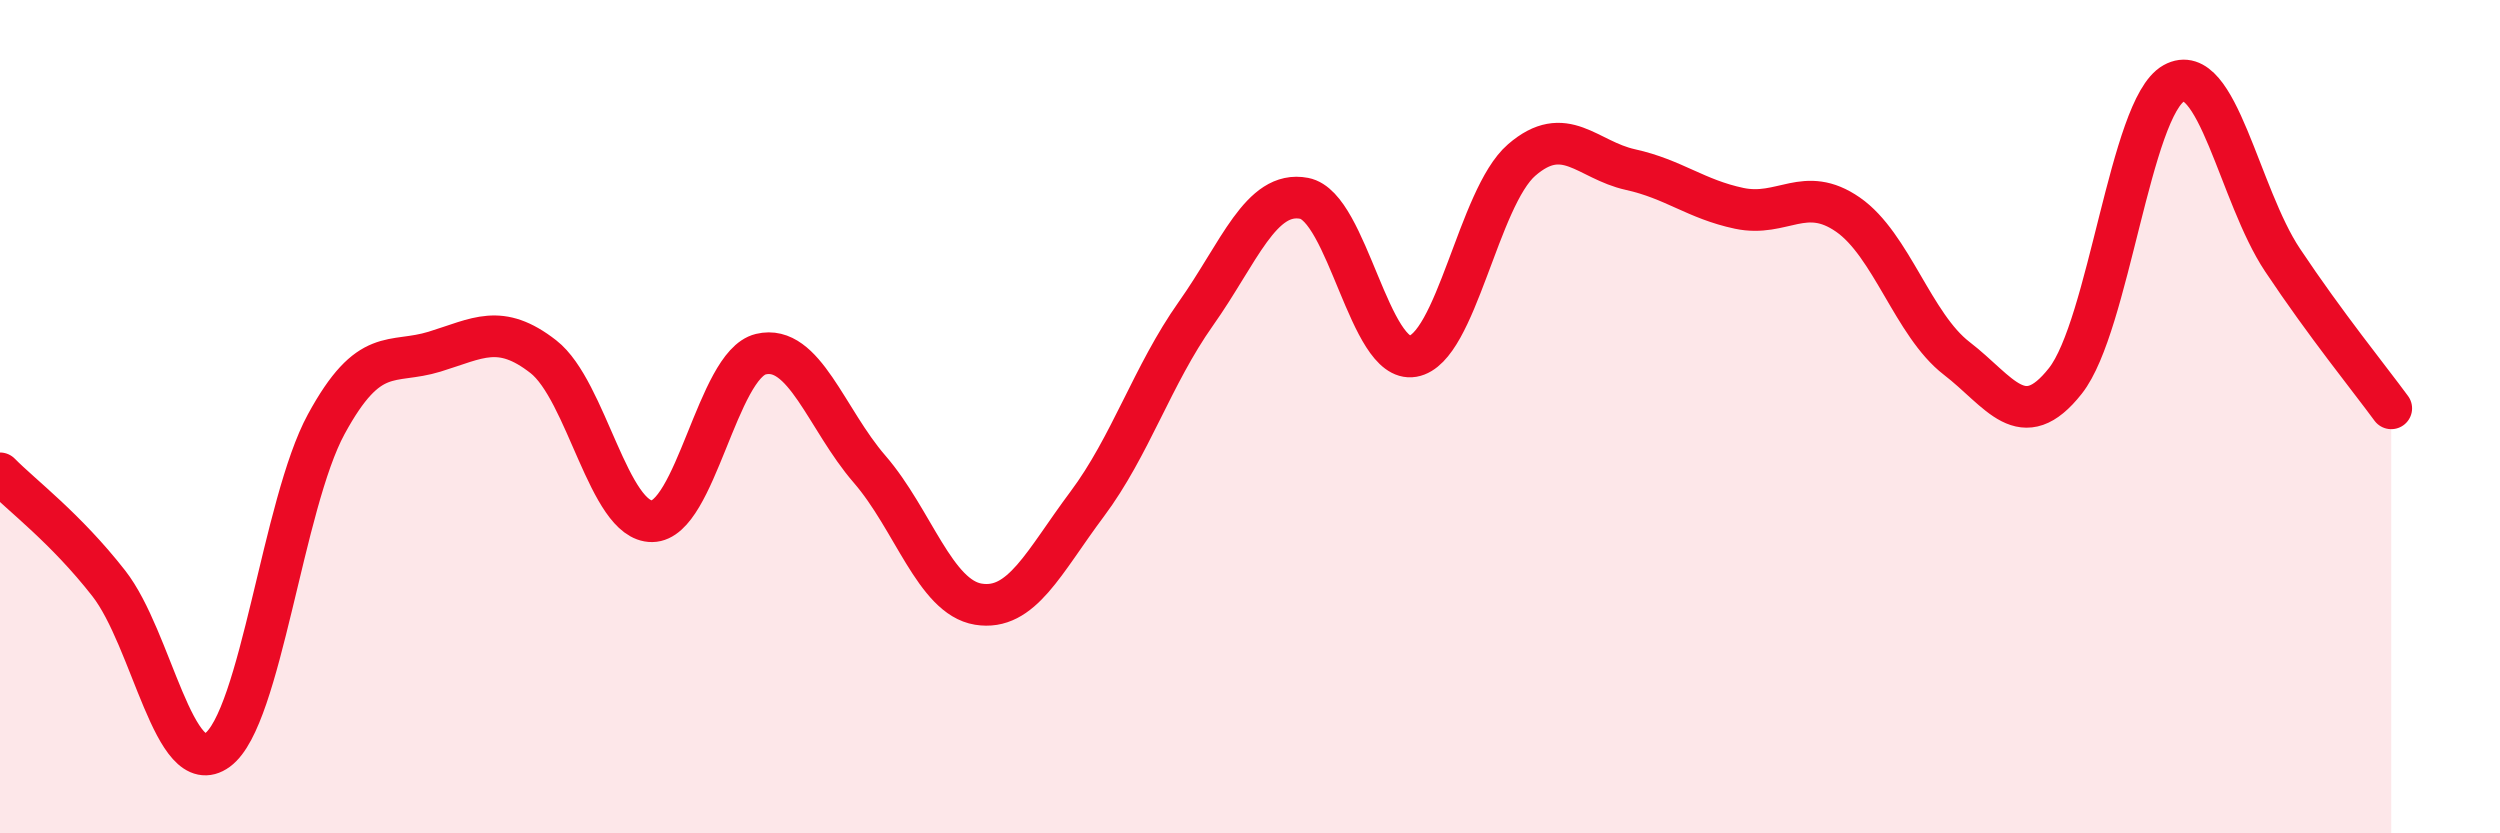 
    <svg width="60" height="20" viewBox="0 0 60 20" xmlns="http://www.w3.org/2000/svg">
      <path
        d="M 0,11.36 C 0.52,11.89 1.57,12.67 2.61,14 C 3.65,15.33 4.18,18.76 5.22,18 C 6.26,17.24 6.79,12.09 7.83,10.18 C 8.87,8.27 9.39,8.76 10.43,8.44 C 11.47,8.12 12,7.75 13.04,8.56 C 14.08,9.37 14.61,12.52 15.65,12.51 C 16.69,12.5 17.22,8.75 18.26,8.5 C 19.3,8.25 19.83,10.06 20.87,11.26 C 21.91,12.46 22.44,14.33 23.48,14.5 C 24.52,14.67 25.05,13.49 26.09,12.1 C 27.13,10.71 27.66,9 28.7,7.53 C 29.74,6.06 30.26,4.56 31.3,4.76 C 32.34,4.96 32.87,8.73 33.91,8.55 C 34.95,8.37 35.48,4.74 36.52,3.84 C 37.56,2.94 38.09,3.84 39.13,4.07 C 40.17,4.3 40.7,4.78 41.74,5 C 42.78,5.22 43.31,4.43 44.35,5.15 C 45.39,5.87 45.92,7.8 46.96,8.6 C 48,9.4 48.53,10.46 49.57,9.14 C 50.61,7.82 51.13,2.58 52.17,2 C 53.21,1.42 53.74,4.68 54.78,6.24 C 55.82,7.8 56.87,9.09 57.39,9.8L57.39 20L0 20Z"
        fill="#EB0A25"
        opacity="0.1"
        stroke-linecap="round"
        stroke-linejoin="round"
      />
      <path
        d="M 0,11.36 C 0.52,11.89 1.57,12.67 2.61,14 C 3.65,15.33 4.18,18.76 5.22,18 C 6.26,17.24 6.79,12.09 7.83,10.18 C 8.87,8.27 9.39,8.76 10.43,8.44 C 11.47,8.12 12,7.75 13.04,8.56 C 14.08,9.37 14.61,12.52 15.65,12.51 C 16.69,12.5 17.22,8.75 18.26,8.5 C 19.3,8.25 19.83,10.06 20.87,11.26 C 21.91,12.46 22.44,14.33 23.48,14.5 C 24.52,14.67 25.05,13.49 26.09,12.1 C 27.13,10.71 27.66,9 28.7,7.53 C 29.74,6.06 30.26,4.56 31.3,4.76 C 32.34,4.96 32.87,8.73 33.91,8.55 C 34.95,8.37 35.48,4.74 36.52,3.84 C 37.56,2.94 38.09,3.84 39.13,4.07 C 40.17,4.3 40.7,4.78 41.74,5 C 42.78,5.22 43.31,4.43 44.35,5.15 C 45.39,5.87 45.92,7.8 46.96,8.6 C 48,9.4 48.53,10.46 49.57,9.14 C 50.61,7.82 51.13,2.58 52.17,2 C 53.21,1.42 53.74,4.68 54.78,6.24 C 55.82,7.8 56.87,9.09 57.39,9.8"
        stroke="#EB0A25"
        stroke-width="1"
        fill="none"
        stroke-linecap="round"
        stroke-linejoin="round"
      />
    </svg>
  